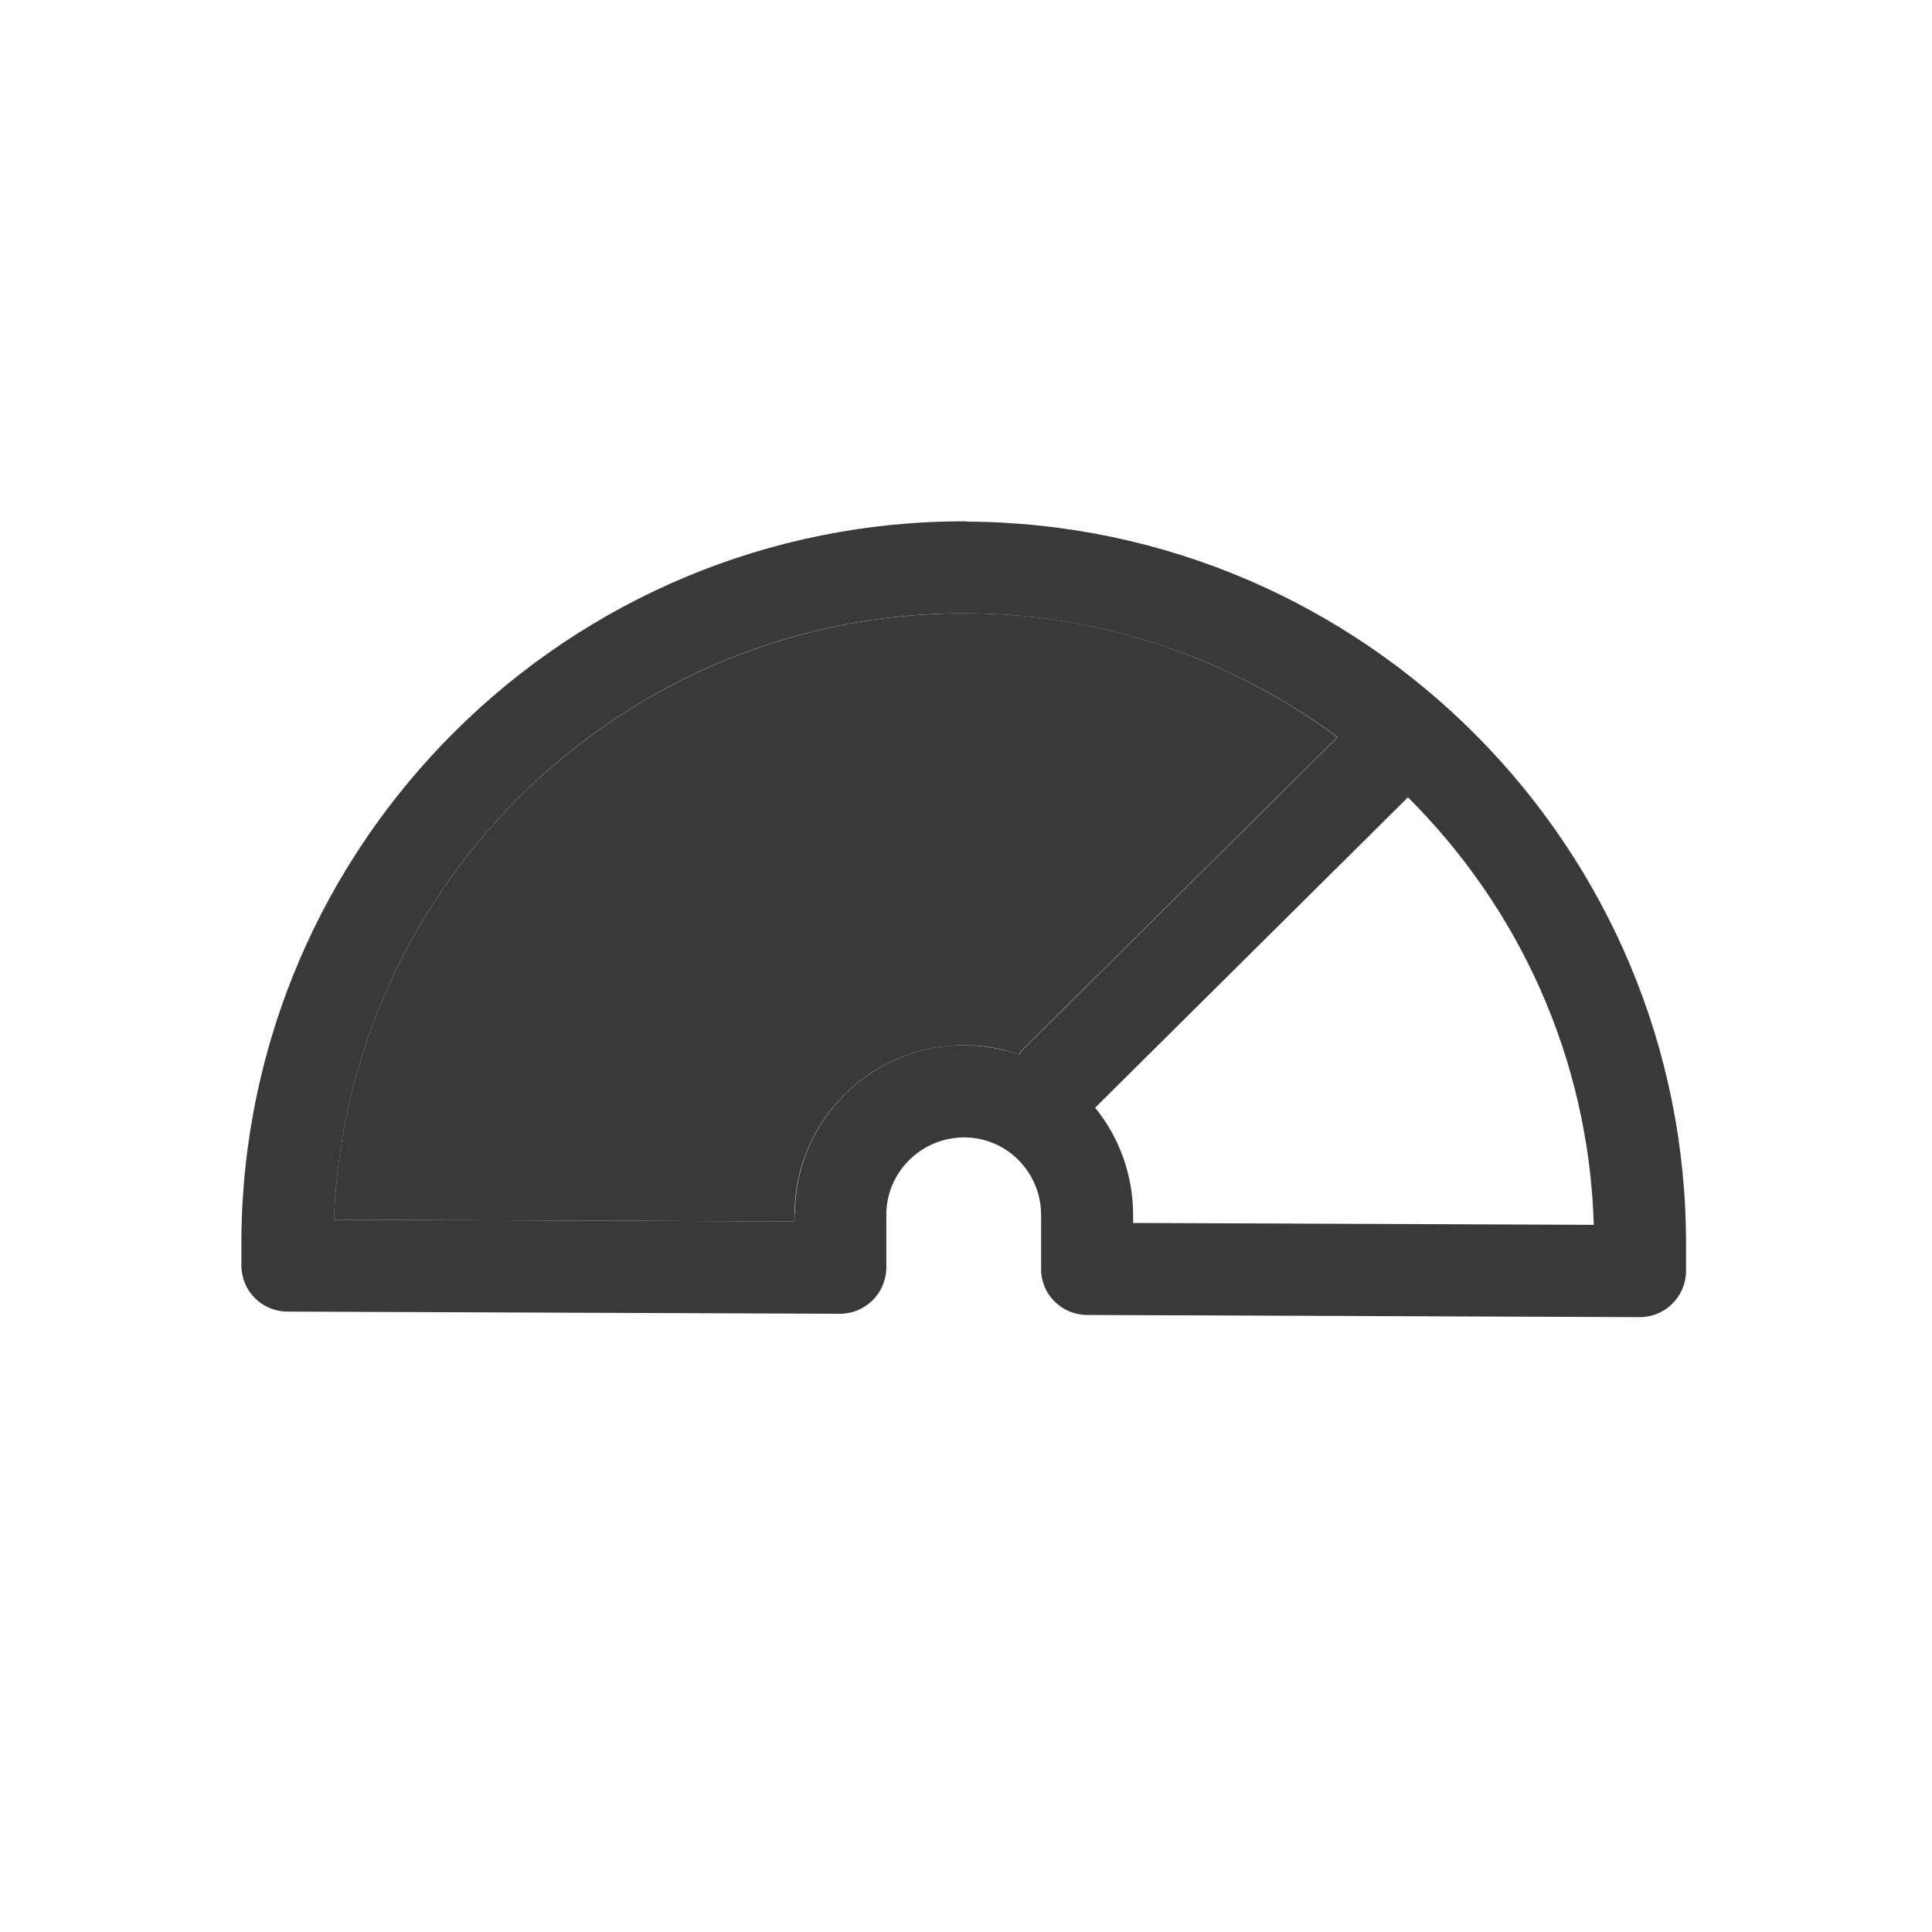 <svg width="32" height="32" viewBox="0 0 32 32" fill="none" xmlns="http://www.w3.org/2000/svg">
<path d="M16.005 10.159C10.367 10.138 5.74 14.608 5.531 20.201L13.161 20.231V20.104C13.166 18.56 14.431 17.305 15.975 17.311C16.29 17.311 16.594 17.366 16.874 17.468C16.889 17.453 16.894 17.427 16.909 17.412L22.151 12.211C20.429 10.936 18.306 10.164 16 10.159H16.005Z" fill="#373A36"/>
<path d="M16.01 8.635C9.412 8.609 4.028 13.953 3.998 20.551V20.957C3.998 21.379 4.333 21.719 4.754 21.724L13.912 21.76C14.334 21.76 14.674 21.42 14.68 21.003V20.114C14.684 19.408 15.264 18.839 15.97 18.839C16.676 18.839 17.244 19.418 17.244 20.124V21.013C17.239 21.435 17.58 21.775 18.001 21.78L27.16 21.816C27.581 21.816 27.921 21.476 27.926 21.059V20.653C27.957 14.055 22.608 8.67 16.015 8.64L16.01 8.635ZM13.161 20.104V20.231L5.532 20.201C5.74 14.608 10.367 10.133 16.005 10.159C18.311 10.169 20.434 10.936 22.156 12.211L16.914 17.412C16.914 17.412 16.894 17.448 16.879 17.468C16.594 17.371 16.295 17.316 15.98 17.31C14.436 17.305 13.171 18.555 13.166 20.104H13.161ZM18.768 20.256V20.13C18.768 19.454 18.535 18.834 18.139 18.347L23.32 13.206C25.153 15.03 26.316 17.524 26.398 20.287L18.768 20.256Z" fill="#373A36"/>
</svg>
